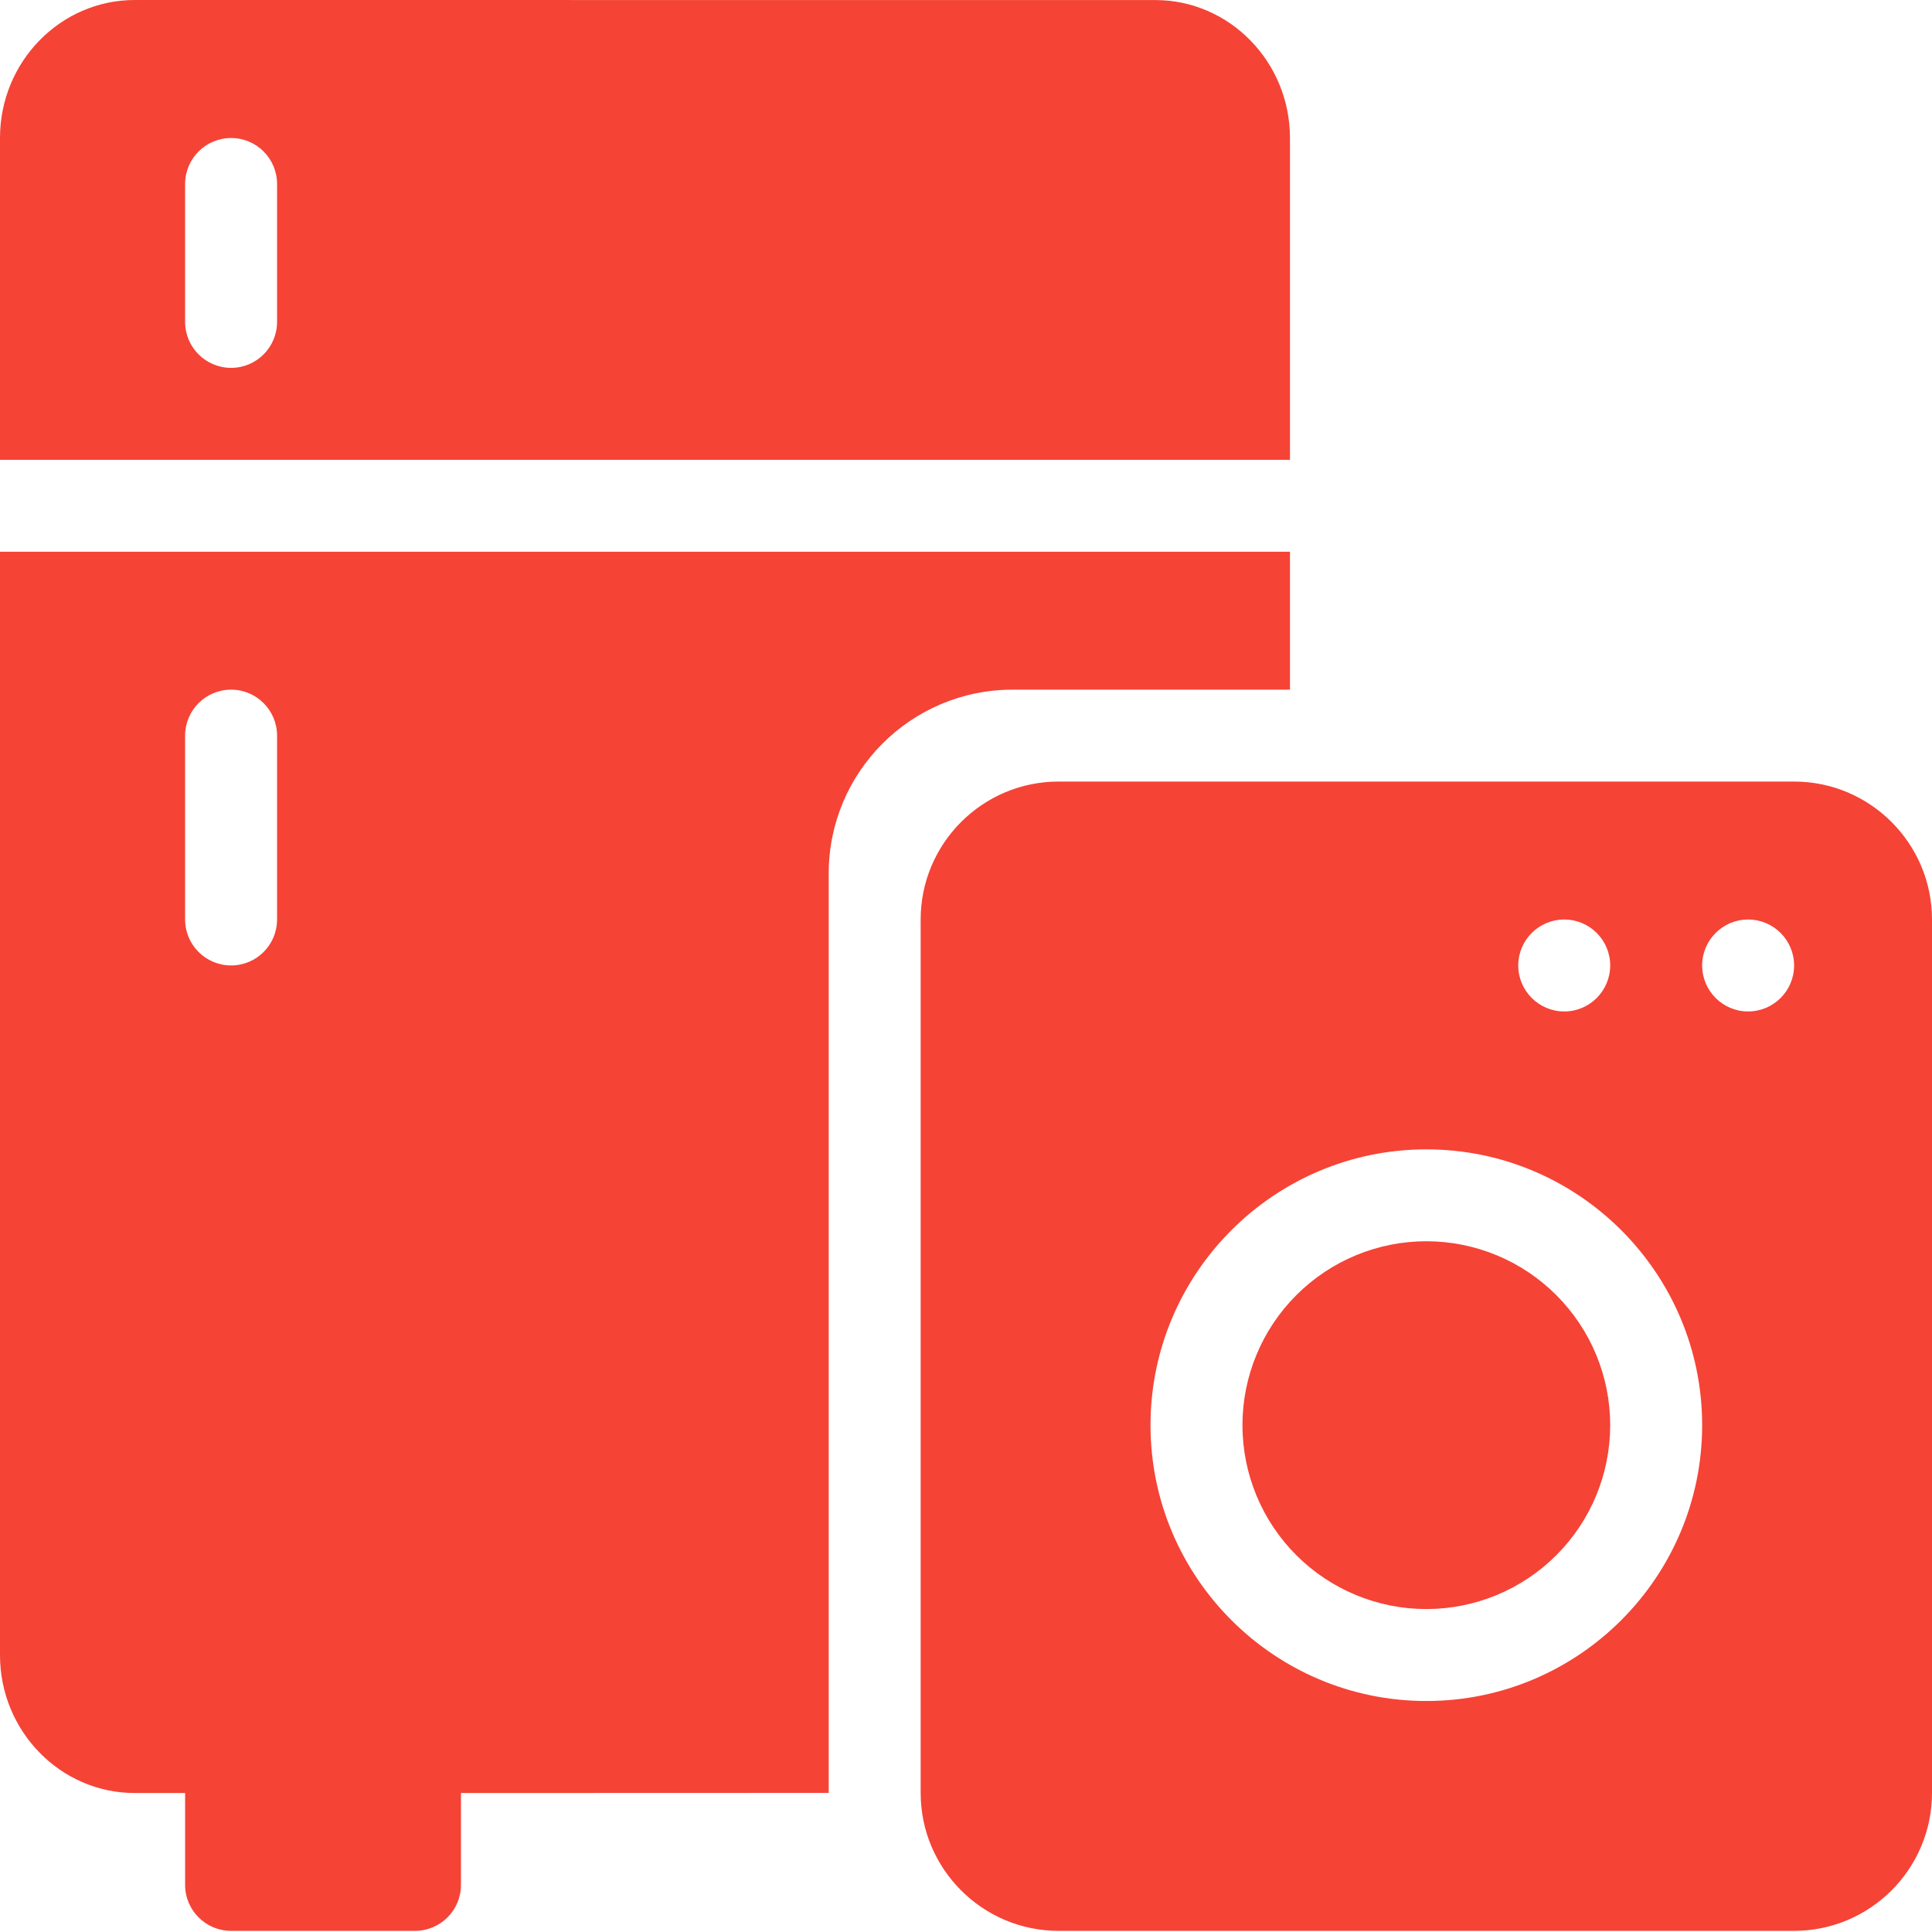 <svg width="32" height="32" viewBox="0 0 32 32" fill="none" xmlns="http://www.w3.org/2000/svg">
<path d="M2.231 0C1 0 0 1.025 0 2.284V7.616H21.366V2.286C21.366 1.026 20.366 0.001 19.135 0.001L2.231 0ZM3.828 2.286C4.249 2.286 4.589 2.627 4.589 3.047V5.331C4.589 5.752 4.249 6.093 3.828 6.093C3.407 6.093 3.066 5.752 3.066 5.331V3.047C3.066 2.627 3.407 2.286 3.828 2.286ZM0 9.138V27.414C0 28.673 1.001 29.698 2.232 29.698H3.066V31.219C3.066 31.64 3.407 31.981 3.828 31.981H6.873C7.295 31.981 7.635 31.64 7.635 31.219V29.698L13.726 29.696V14.468C13.726 12.786 15.09 11.423 16.772 11.423H21.366V9.138H0ZM3.828 11.423C4.249 11.423 4.589 11.764 4.589 12.184V15.23C4.589 15.65 4.249 15.991 3.828 15.991C3.407 15.991 3.066 15.65 3.066 15.23V12.184C3.066 11.764 3.407 11.423 3.828 11.423ZM17.533 12.945C16.274 12.945 15.249 13.97 15.249 15.23V29.696C15.249 30.956 16.274 31.981 17.533 31.981H29.716C30.975 31.981 32 30.956 32 29.696V15.23C32 13.97 30.975 12.945 29.716 12.945H17.533ZM25.909 15.23C26.329 15.23 26.67 15.571 26.67 15.991C26.67 16.411 26.329 16.753 25.909 16.753C25.488 16.753 25.147 16.411 25.147 15.991C25.147 15.571 25.488 15.23 25.909 15.23ZM28.954 15.23C29.375 15.23 29.716 15.571 29.716 15.991C29.716 16.411 29.375 16.753 28.954 16.753C28.534 16.753 28.193 16.411 28.193 15.991C28.193 15.571 28.534 15.23 28.954 15.23ZM23.625 19.037C26.144 19.037 28.193 21.086 28.193 23.605C28.193 26.125 26.144 28.174 23.625 28.174C21.105 28.174 19.056 26.125 19.056 23.605C19.056 21.086 21.105 19.037 23.625 19.037ZM23.625 20.559C22.817 20.559 22.042 20.88 21.471 21.452C20.9 22.023 20.579 22.797 20.579 23.605C20.579 24.413 20.9 25.188 21.471 25.759C22.042 26.33 22.817 26.651 23.625 26.651C24.432 26.651 25.207 26.33 25.778 25.759C26.349 25.188 26.67 24.413 26.67 23.605C26.67 22.797 26.349 22.023 25.778 21.452C25.207 20.88 24.432 20.559 23.625 20.559Z" fill="#F54336"/>
</svg>
